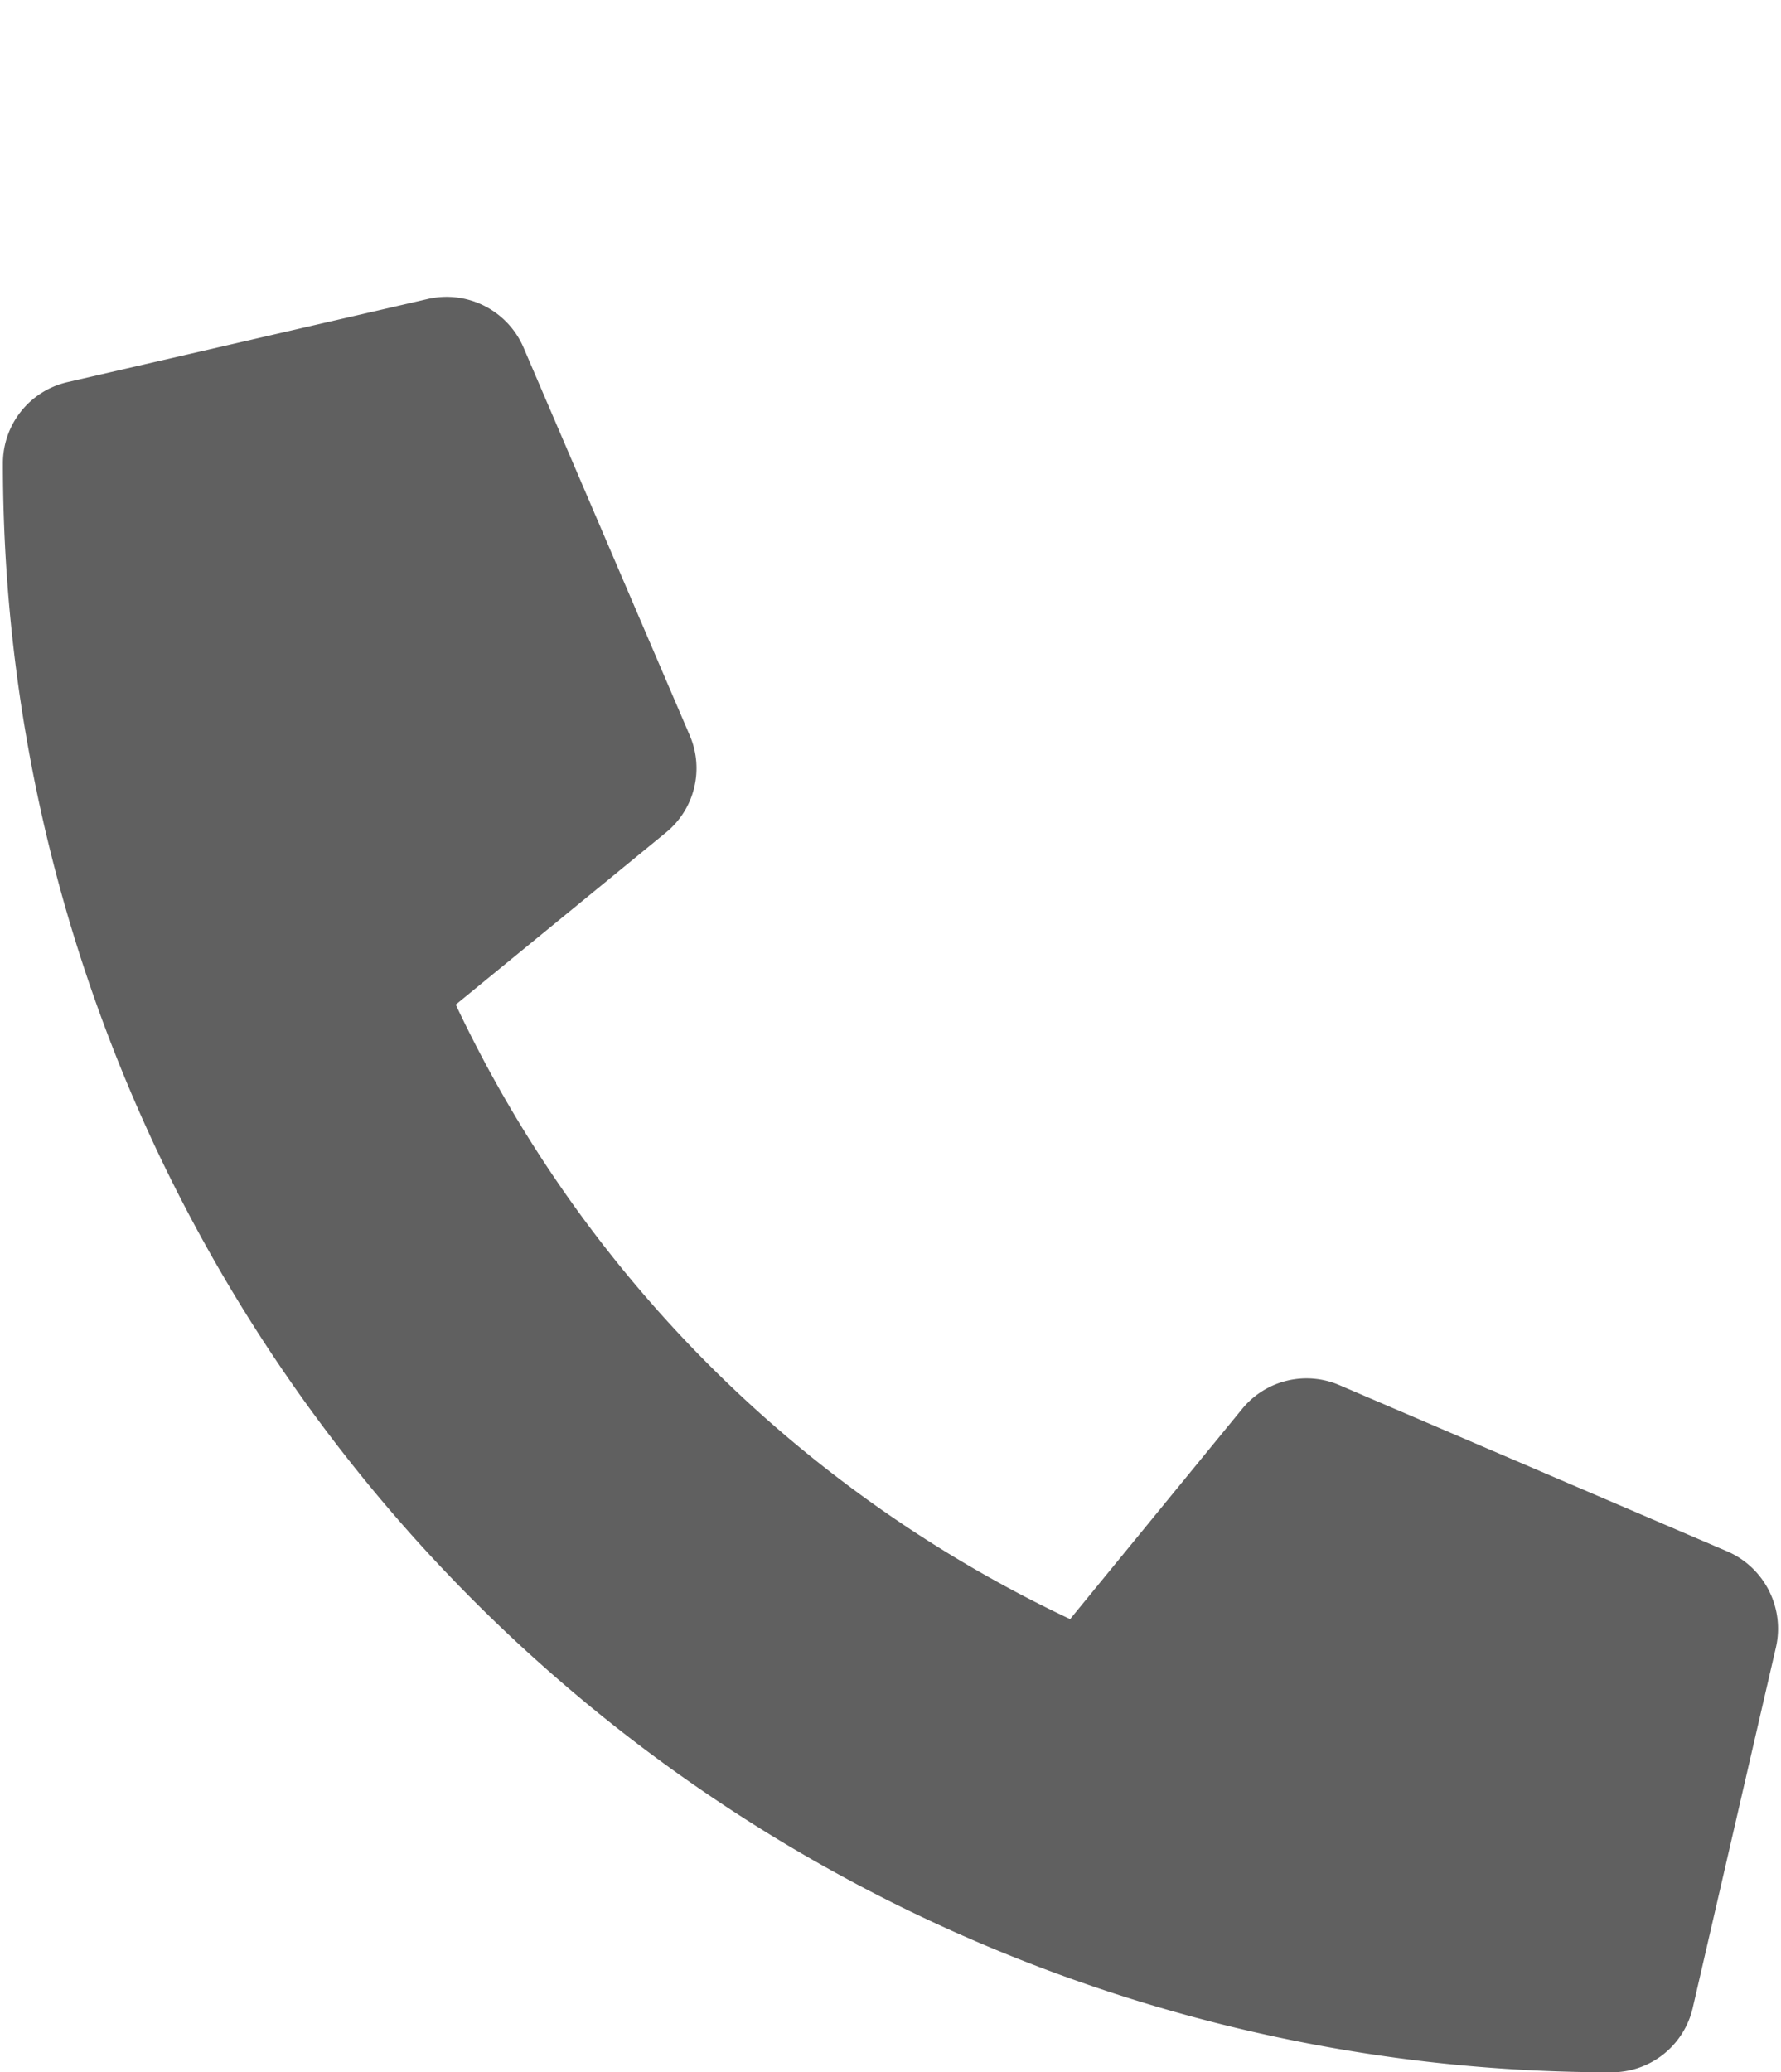 <svg xmlns="http://www.w3.org/2000/svg" width="200" height="232.674" viewBox="0 0 200 232.674">
  <g id="Gruppe_1" data-name="Gruppe 1" transform="translate(-88 -537)">
    <path id="Pfad_2" data-name="Pfad 2" d="M7.239,9.579,47.734.237a9.407,9.407,0,0,1,10.709,5.41l18.69,43.608a9.317,9.317,0,0,1-2.687,10.9L50.852,79.469a144.3,144.3,0,0,0,68.993,68.993l19.312-23.594a9.331,9.331,0,0,1,10.9-2.687l43.6,18.687a9.454,9.454,0,0,1,5.45,10.745L189.763,192.1a9.336,9.336,0,0,1-9.11,7.244A180.636,180.636,0,0,1,0,18.693,9.336,9.336,0,0,1,7.239,9.579Z" transform="translate(88.328 570.328)" fill="#606060"/>
    <g id="Rechteck_2" data-name="Rechteck 2" transform="translate(88 537)" fill="none" stroke="rgba(112,112,112,0)" stroke-width="1">
      <rect width="200" height="33" stroke="none"/>
      <rect x="0.5" y="0.5" width="199" height="32" fill="none"/>
    </g>
  </g>
</svg>
